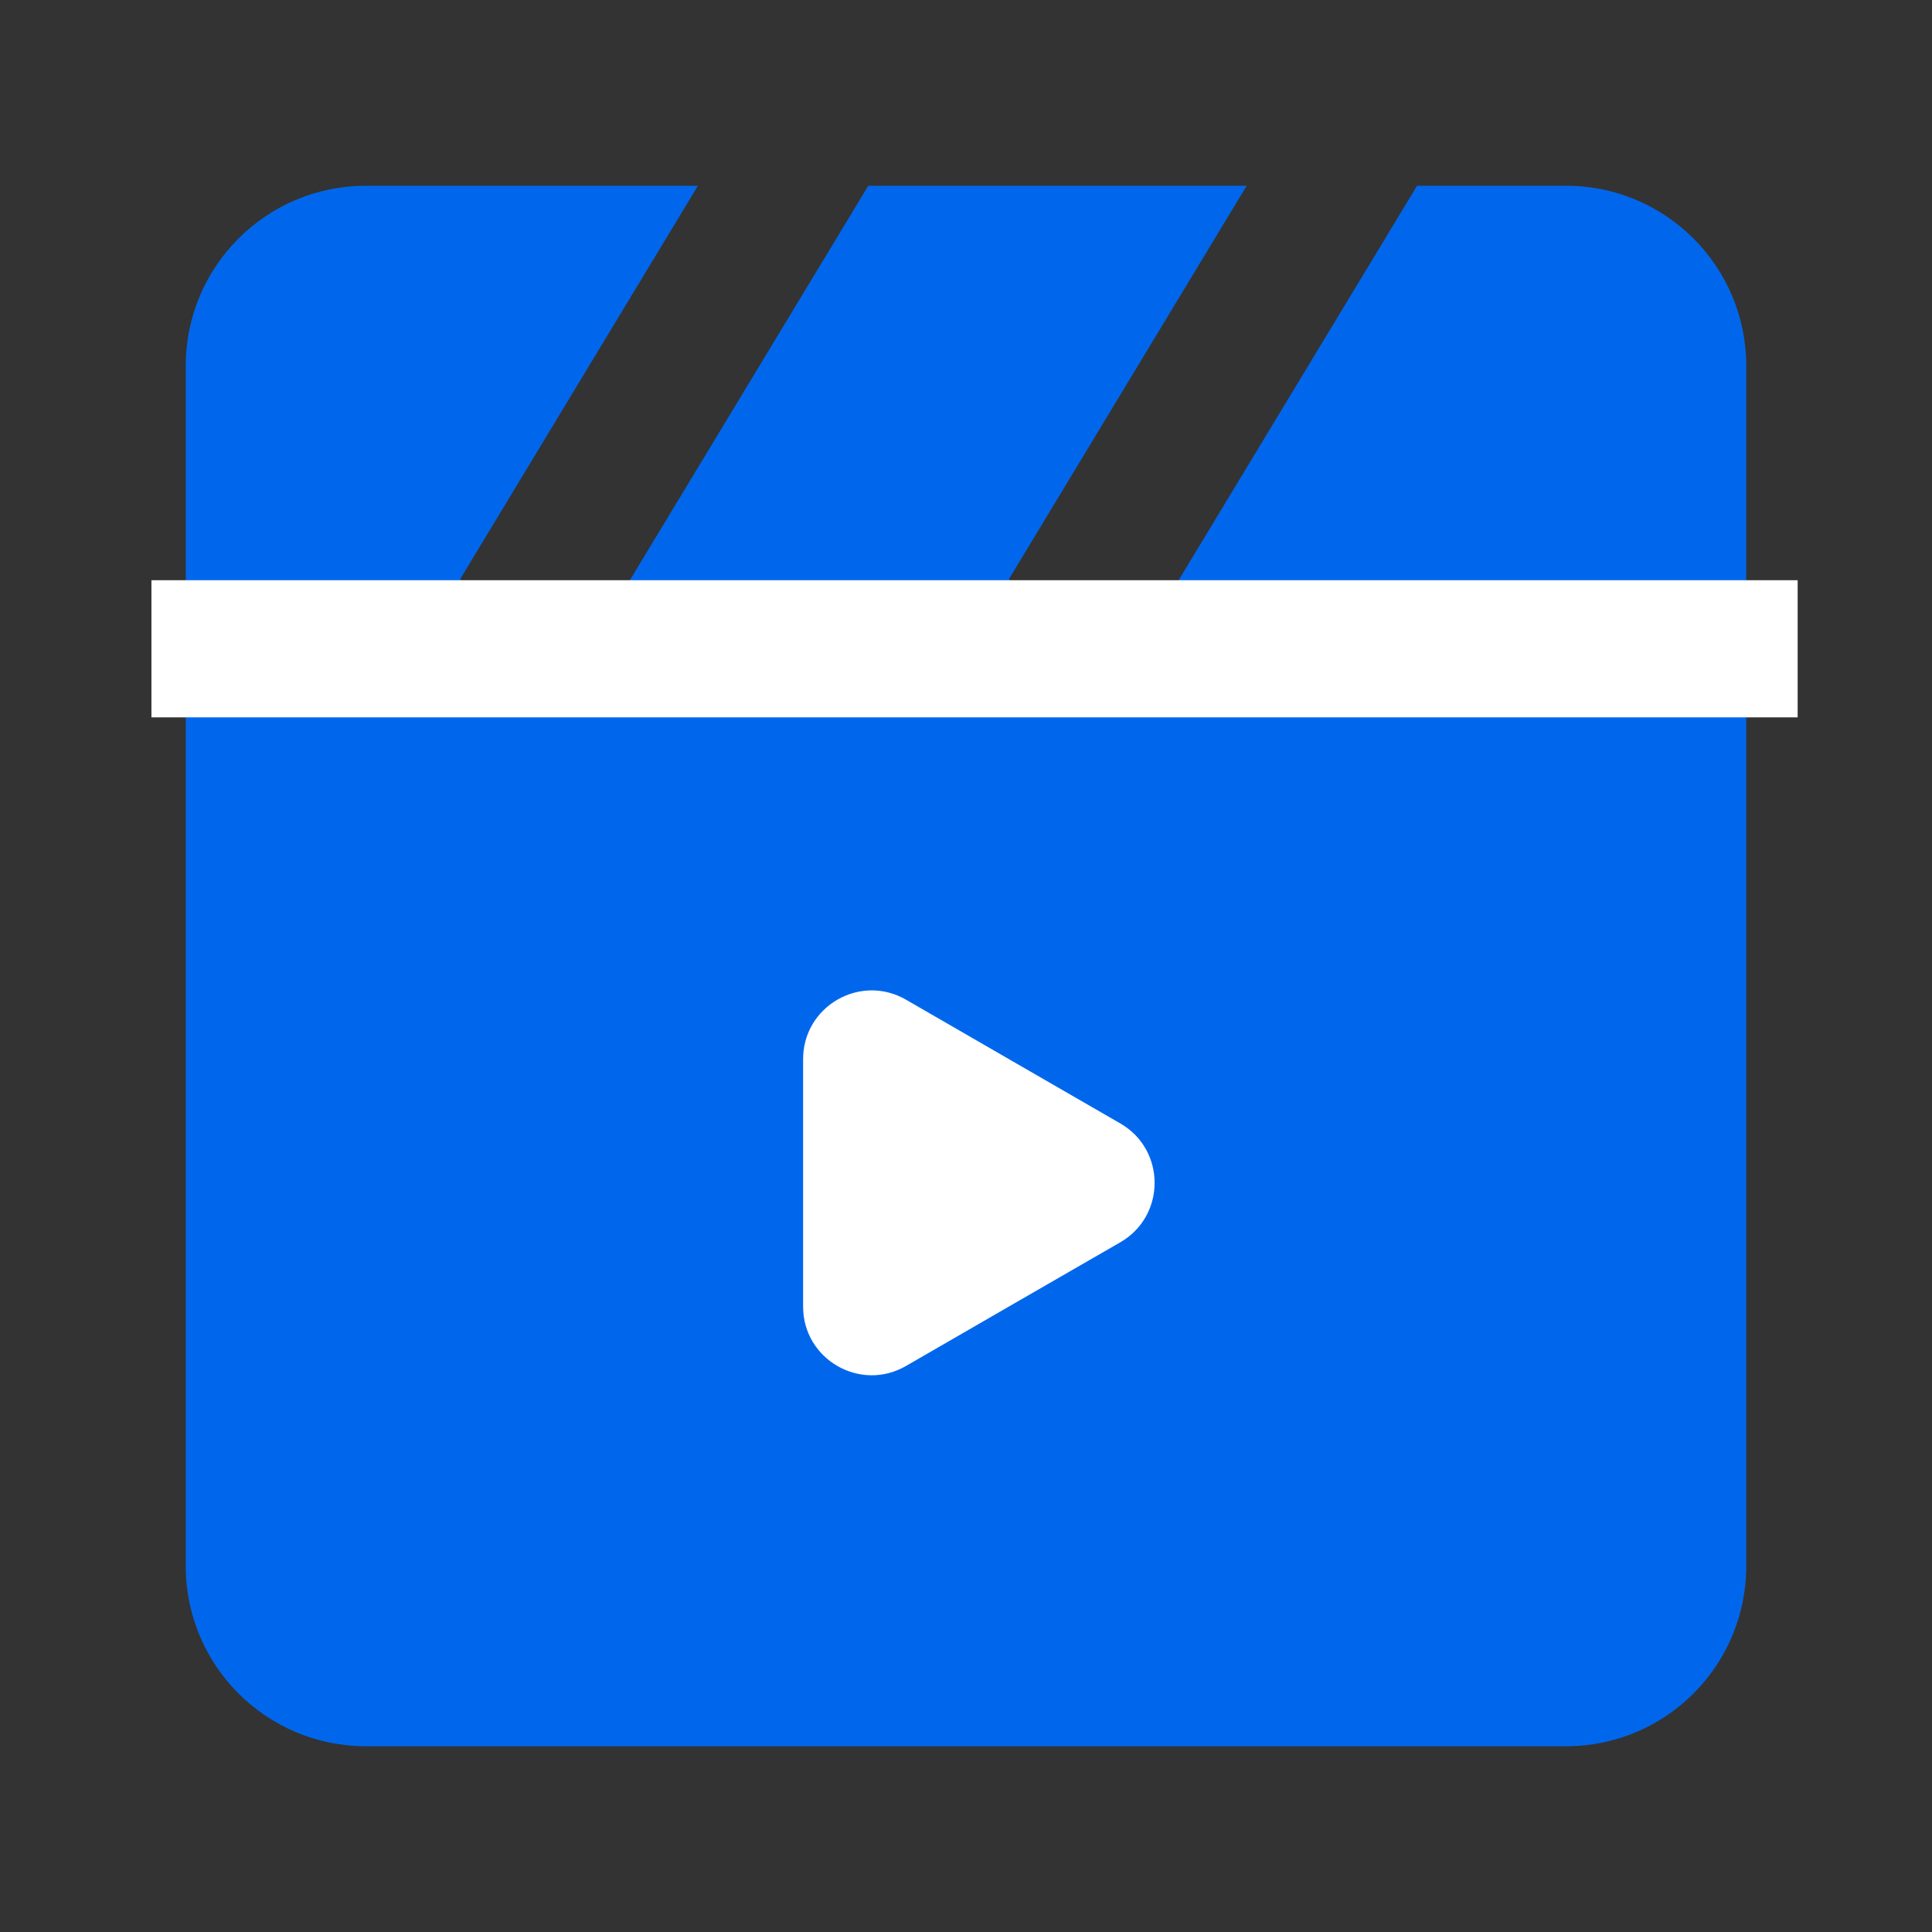 <svg width="26" height="26" viewBox="0 0 26 26" fill="none" xmlns="http://www.w3.org/2000/svg">
<rect x="0" y="0" width="26" height="26" fill="#333333" stroke="none"/>
<g id="&#230;&#150;&#176;&#229;&#170;&#146;&#228;&#189;&#147;&#230;&#142;&#168;&#229;&#185;&#191;">
<g id="Group 9303057">
<path id="Subtract" fill-rule="evenodd" clip-rule="evenodd" d="M19.07 2.5L15.164 8.962L13.577 7.794L16.777 2.5H11.685L7.779 8.962L6.192 7.794L9.392 2.5H4.923C3.585 2.5 2.5 3.585 2.5 4.923V21.077C2.5 22.415 3.585 23.5 4.923 23.5H21.077C22.415 23.5 23.5 22.415 23.5 21.077V4.923C23.5 3.585 22.415 2.5 21.077 2.5H19.07Z" fill="#0067ED"/>
<path id="Vector" d="M10.808 15.918V14.253C10.808 13.542 11.577 13.098 12.192 13.453L13.634 14.286L15.077 15.119C15.692 15.474 15.692 16.362 15.077 16.718L13.634 17.55L12.192 18.383C11.577 18.738 10.808 18.294 10.808 17.584V15.918Z" fill="white"/>
<path id="Vector_2" d="M2.961 8.731H23.269" stroke="white" stroke-width="1.846" stroke-linecap="square" stroke-linejoin="round"/>
</g>
</g>
</svg>
